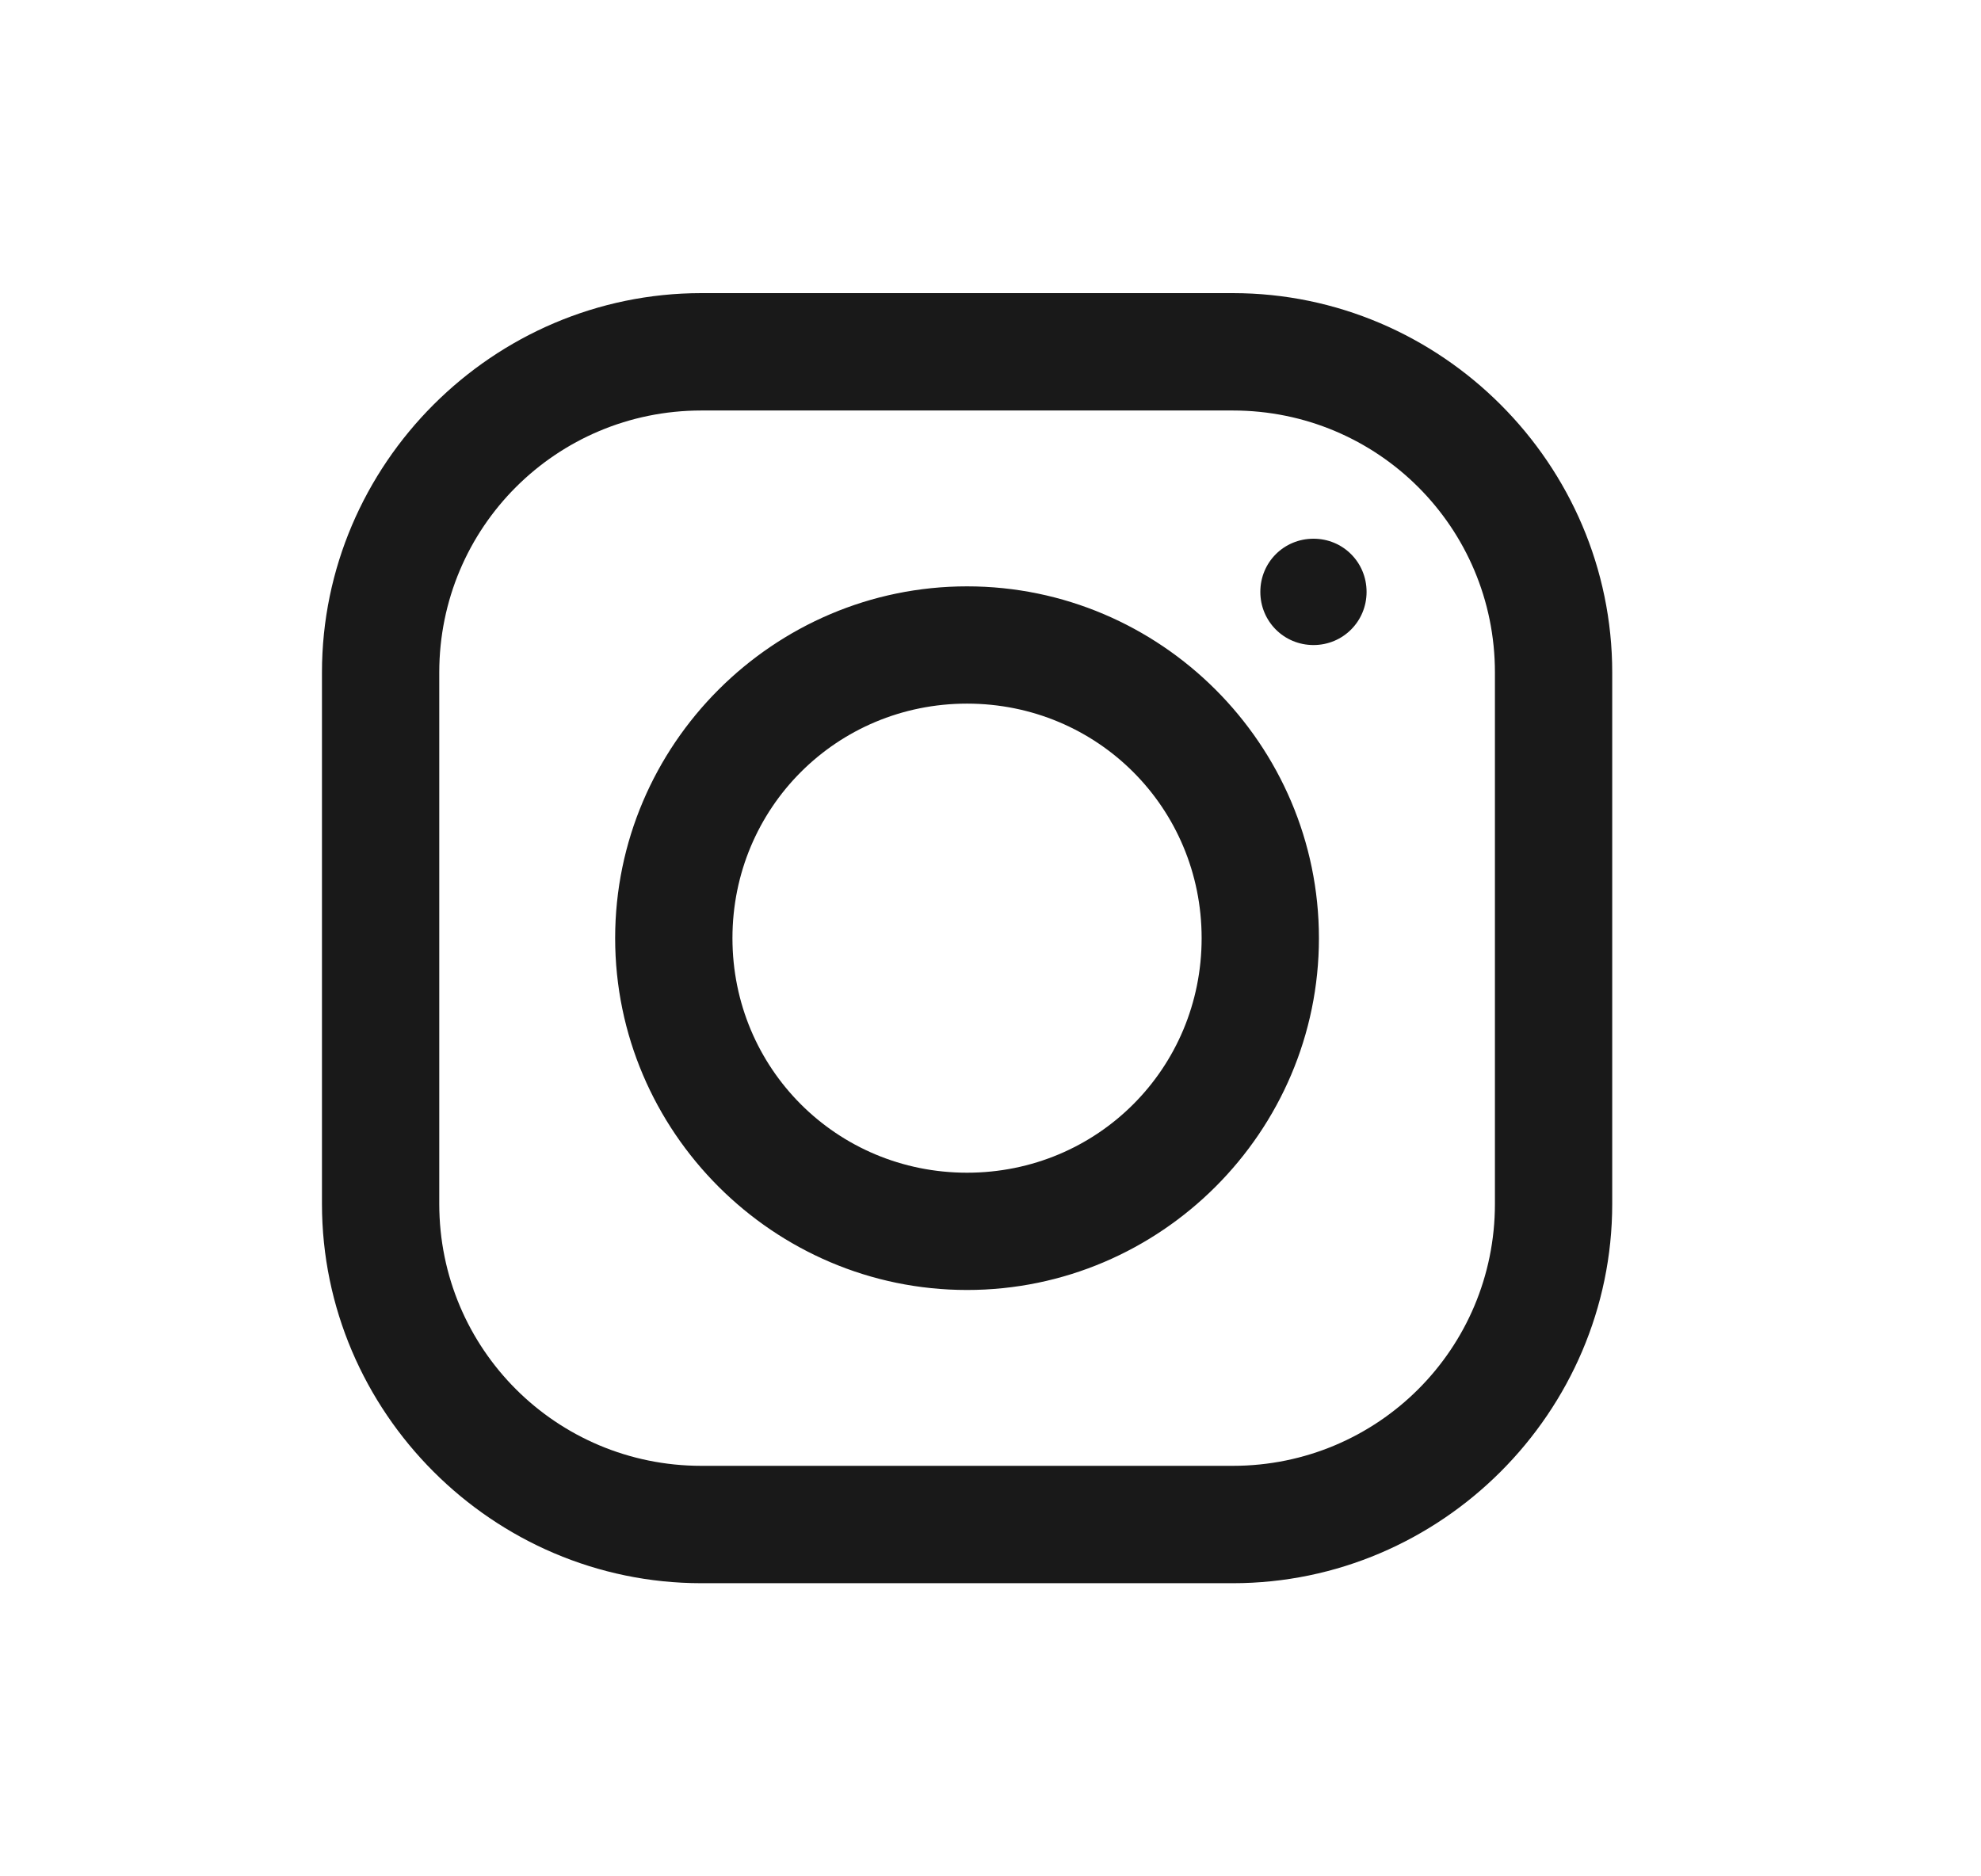 <svg width="19" height="18" viewBox="0 0 19 18" fill="none" xmlns="http://www.w3.org/2000/svg">
<path d="M6.727 2.812C4.729 2.812 3.088 4.452 3.088 6.451V11.549C3.088 13.546 4.727 15.188 6.727 15.188H11.824C13.822 15.188 15.463 13.548 15.463 11.549V6.451C15.463 4.454 13.824 2.812 11.824 2.812H6.727ZM6.727 3.938H11.824C13.215 3.938 14.338 5.06 14.338 6.451V11.549C14.338 12.94 13.215 14.062 11.824 14.062H6.727C5.336 14.062 4.213 12.94 4.213 11.549V6.451C4.213 5.06 5.336 3.938 6.727 3.938ZM12.598 5.168C12.314 5.168 12.088 5.394 12.088 5.678C12.088 5.961 12.314 6.188 12.598 6.188C12.881 6.188 13.107 5.961 13.107 5.678C13.107 5.394 12.881 5.168 12.598 5.168ZM9.275 5.625C7.419 5.625 5.9 7.143 5.9 9C5.9 10.857 7.419 12.375 9.275 12.375C11.132 12.375 12.65 10.857 12.65 9C12.65 7.143 11.132 5.625 9.275 5.625ZM9.275 6.75C10.526 6.75 11.525 7.75 11.525 9C11.525 10.25 10.526 11.25 9.275 11.25C8.025 11.25 7.025 10.25 7.025 9C7.025 7.75 8.025 6.75 9.275 6.75Z" fill="#191919"/>
</svg>
